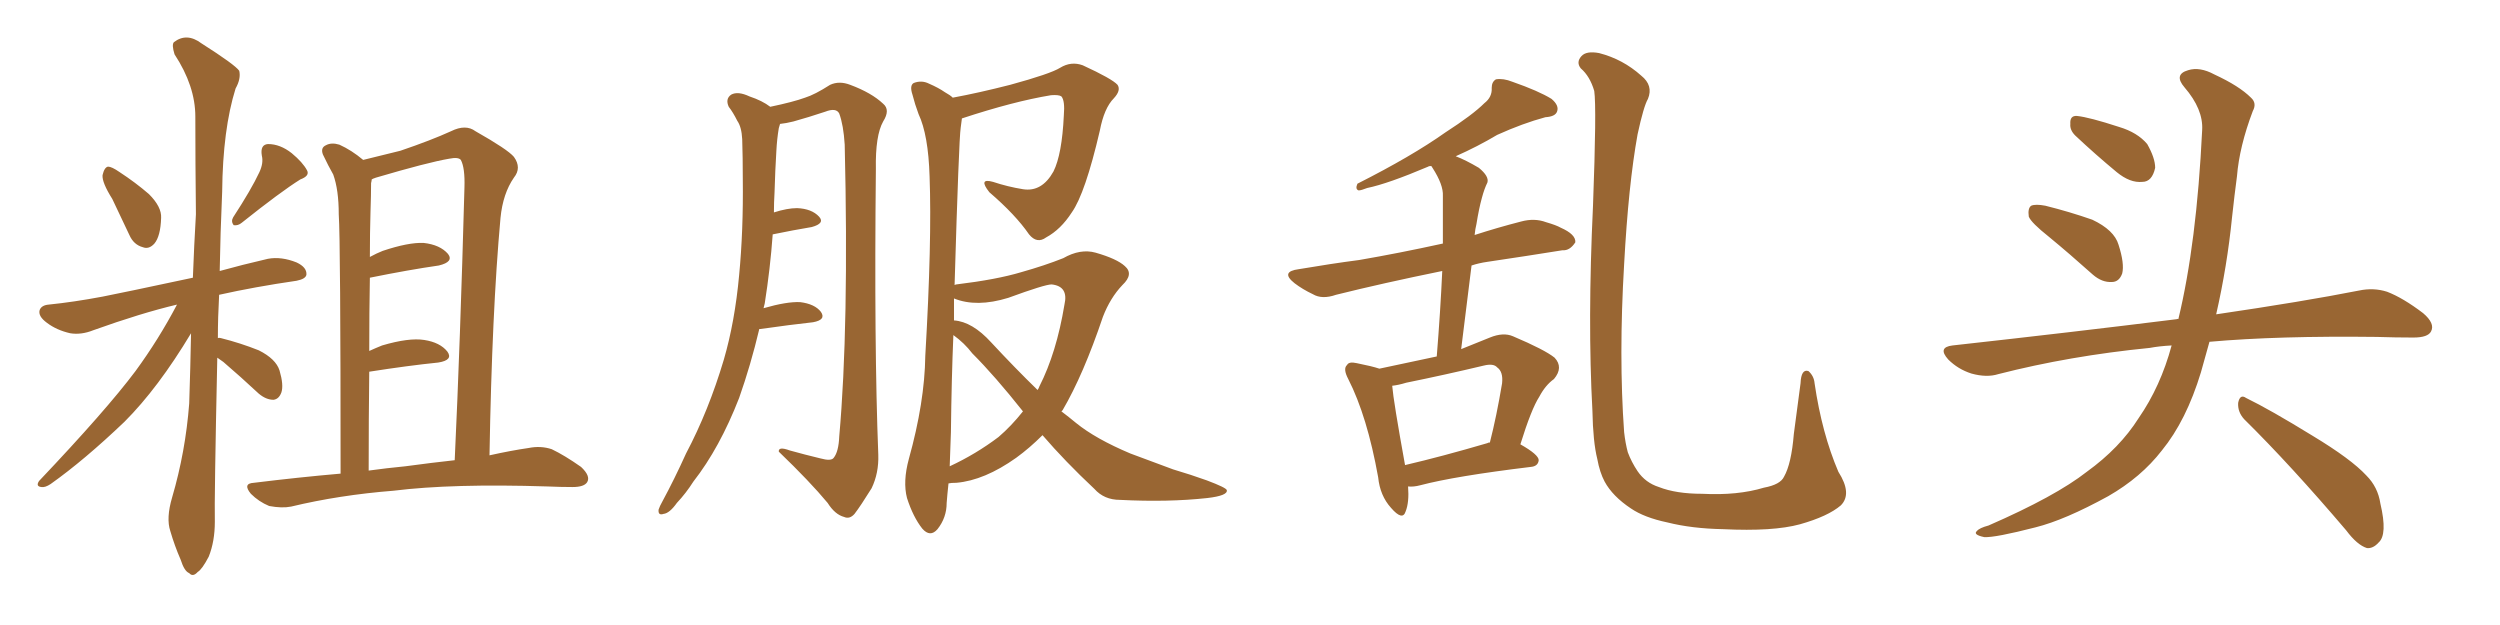<svg xmlns="http://www.w3.org/2000/svg" xmlns:xlink="http://www.w3.org/1999/xlink" width="600" height="150"><path fill="#996633" padding="10" d="M26.95 47.75L26.95 47.75Q24.46 43.80 24.61 42.04L24.61 42.04Q25.05 40.14 25.93 39.99L25.93 39.99Q26.81 39.99 28.71 41.31L28.71 41.31Q32.52 43.80 35.74 46.58L35.74 46.58Q38.82 49.66 38.67 52.29L38.67 52.29Q38.53 56.69 37.06 58.45L37.06 58.45Q35.74 59.91 34.28 59.33L34.28 59.33Q32.08 58.74 31.05 56.40L31.05 56.40Q28.86 51.71 26.95 47.75ZM62.26 41.31L62.26 41.31Q63.28 39.11 62.84 37.35L62.84 37.35Q62.40 34.72 64.31 34.57L64.31 34.57Q67.24 34.57 70.02 36.77L70.02 36.77Q72.66 38.96 73.68 40.87L73.68 40.87Q74.41 42.19 72.07 43.07L72.07 43.07Q67.38 46.00 58.01 53.47L58.01 53.47Q57.13 54.20 56.10 54.05L56.10 54.05Q55.37 53.17 55.96 52.15L55.96 52.15Q60.35 45.41 62.26 41.31ZM52.15 85.84L52.15 85.84Q51.42 119.97 51.56 125.24L51.56 125.24Q51.56 129.93 50.10 133.59L50.10 133.59Q48.49 136.67 47.46 137.26L47.46 137.26Q46.29 138.57 45.41 137.55L45.41 137.55Q44.24 137.11 43.36 134.33L43.36 134.33Q41.89 130.96 40.87 127.44L40.87 127.44Q39.84 124.37 41.31 119.38L41.31 119.38Q44.53 108.40 45.41 96.83L45.41 96.83Q45.70 88.04 45.85 79.98L45.85 79.98Q37.94 93.16 29.88 101.22L29.88 101.22Q20.21 110.45 12.16 116.16L12.16 116.16Q10.84 117.04 9.96 116.89L9.96 116.89Q8.50 116.75 9.38 115.43L9.38 115.43Q25.49 98.44 32.52 89.06L32.52 89.06Q38.09 81.45 42.48 73.10L42.48 73.10Q33.84 75.15 22.41 79.25L22.41 79.25Q19.48 80.42 16.85 79.98L16.85 79.98Q13.62 79.25 11.28 77.49L11.28 77.49Q9.08 75.88 9.52 74.41L9.52 74.41Q9.96 73.24 11.72 73.10L11.72 73.10Q17.58 72.51 24.61 71.19L24.61 71.19Q29.15 70.31 46.29 66.65L46.29 66.65Q46.58 58.89 47.02 51.42L47.02 51.42Q46.88 38.96 46.88 27.98L46.88 27.98Q46.88 20.65 41.89 13.04L41.89 13.04Q41.16 10.69 41.75 10.11L41.75 10.11Q44.82 7.76 48.34 10.40L48.34 10.40Q56.40 15.53 57.42 16.99L57.42 16.99Q57.86 18.90 56.54 21.24L56.54 21.24Q53.47 31.05 53.32 46.00L53.32 46.00Q52.88 56.10 52.73 65.04L52.73 65.04Q58.01 63.57 64.31 62.11L64.31 62.11Q67.53 61.52 71.19 62.99L71.19 62.99Q73.68 64.16 73.54 65.92L73.54 65.92Q73.39 66.94 71.19 67.38L71.19 67.38Q61.08 68.85 52.59 70.75L52.59 70.75Q52.29 76.17 52.29 81.15L52.29 81.15Q52.59 81.01 53.03 81.15L53.03 81.15Q57.71 82.32 62.11 84.08L62.11 84.08Q66.21 86.13 67.09 88.92L67.09 88.92Q68.12 92.43 67.53 94.19L67.53 94.19Q66.94 95.80 65.63 95.95L65.63 95.95Q63.87 95.95 62.11 94.48L62.11 94.48Q57.71 90.38 53.61 86.87L53.61 86.87Q52.73 86.28 52.15 85.84ZM81.74 113.67L81.74 113.67Q81.74 58.01 81.30 51.42L81.30 51.42Q81.30 45.56 79.98 41.89L79.98 41.89Q78.81 39.84 77.49 37.06L77.49 37.06Q76.90 35.45 78.22 34.86L78.22 34.86Q79.54 34.13 81.45 34.72L81.45 34.72Q84.38 36.04 87.16 38.38L87.16 38.38Q91.99 37.21 96.09 36.18L96.09 36.18Q103.42 33.69 108.25 31.49L108.25 31.49Q111.77 29.74 114.11 31.49L114.11 31.49Q121.88 35.89 123.34 37.65L123.34 37.65Q125.24 40.28 123.34 42.63L123.34 42.63Q120.70 46.44 120.12 52.29L120.12 52.29Q118.07 74.85 117.48 109.28L117.48 109.28Q122.75 108.11 126.86 107.52L126.86 107.52Q129.79 106.93 132.42 107.81L132.42 107.81Q135.50 109.28 139.45 112.06L139.45 112.06Q141.80 114.26 140.92 115.72L140.92 115.72Q140.19 116.89 137.40 116.89L137.40 116.89Q134.62 116.89 131.40 116.75L131.40 116.75Q108.54 116.02 94.48 117.77L94.48 117.77Q81.45 118.80 69.87 121.58L69.87 121.58Q67.68 122.02 64.60 121.44L64.60 121.44Q62.11 120.41 60.21 118.51L60.21 118.51Q58.15 116.02 60.94 115.87L60.94 115.87Q71.63 114.55 81.74 113.67ZM97.27 111.91L97.27 111.91L97.27 111.91Q103.71 111.04 109.13 110.45L109.13 110.45Q110.45 82.32 111.47 44.97L111.47 44.97Q111.62 40.28 110.60 38.38L110.60 38.38Q110.01 37.65 107.81 38.09L107.81 38.09Q102.69 38.96 90.23 42.63L90.23 42.63Q89.36 42.92 89.21 43.07L89.21 43.07Q89.21 43.36 89.06 43.95L89.06 43.95Q89.06 46.73 88.92 50.83L88.92 50.83Q88.77 55.96 88.77 61.67L88.77 61.67Q90.38 60.79 91.85 60.21L91.85 60.21Q98.00 58.15 101.66 58.30L101.66 58.30Q105.62 58.74 107.52 60.94L107.52 60.94Q108.98 62.84 105.32 63.72L105.32 63.72Q98.14 64.75 88.77 66.65L88.77 66.65Q88.62 74.85 88.62 84.23L88.62 84.23Q90.23 83.50 91.70 82.91L91.70 82.91Q98.14 81.01 101.81 81.59L101.81 81.59Q105.62 82.18 107.37 84.38L107.37 84.38Q108.84 86.43 105.18 87.01L105.18 87.01Q98.00 87.74 88.62 89.21L88.62 89.21Q88.48 100.49 88.48 112.94L88.48 112.94Q92.72 112.35 97.27 111.91ZM182.23 78.96L182.23 78.96Q180.18 87.60 177.39 95.51L177.39 95.51Q172.71 107.52 166.41 115.58L166.41 115.58Q164.65 118.36 162.45 120.70L162.45 120.70Q160.69 123.19 159.23 123.34L159.23 123.34Q157.91 123.78 158.06 122.31L158.06 122.31Q158.35 121.44 158.94 120.41L158.94 120.41Q161.87 114.99 164.65 108.84L164.65 108.84Q170.07 98.58 173.73 86.28L173.73 86.28Q176.37 77.20 177.39 66.06L177.39 66.06Q178.42 55.37 178.27 42.92L178.27 42.92Q178.27 37.79 178.13 33.40L178.13 33.40Q177.98 30.47 176.95 29.00L176.95 29.00Q175.93 26.95 174.90 25.63L174.90 25.63Q174.02 23.73 175.49 22.71L175.49 22.71Q177.10 21.83 179.88 23.14L179.88 23.14Q182.96 24.17 184.86 25.63L184.86 25.63Q190.43 24.46 193.21 23.44L193.21 23.44Q195.56 22.71 199.22 20.36L199.22 20.36Q201.42 19.34 204.05 20.36L204.05 20.36Q209.18 22.27 211.96 24.90L211.96 24.90Q213.72 26.37 211.96 29.15L211.96 29.15Q210.06 32.52 210.21 40.58L210.21 40.58Q209.77 83.06 210.79 109.13L210.79 109.13Q210.94 113.53 209.18 117.19L209.18 117.19Q206.54 121.44 205.08 123.34L205.08 123.34Q203.91 124.66 202.59 124.07L202.59 124.07Q200.39 123.49 198.63 120.70L198.63 120.70Q194.38 115.58 186.91 108.40L186.91 108.40Q186.77 107.08 189.55 108.11L189.55 108.11Q193.21 109.13 196.88 110.01L196.88 110.01Q199.51 110.74 200.10 109.86L200.10 109.86Q201.27 108.40 201.42 104.74L201.42 104.74Q203.76 78.37 202.73 34.72L202.73 34.72Q202.44 30.03 201.42 27.25L201.42 27.25Q200.68 25.78 198.05 26.81L198.05 26.81Q194.09 28.13 190.43 29.15L190.43 29.15Q188.67 29.59 187.21 29.74L187.21 29.74Q187.06 30.18 186.91 30.76L186.91 30.76Q186.47 33.40 186.33 36.18L186.33 36.18Q186.04 40.87 185.89 46.14L185.89 46.14Q185.74 48.63 185.74 50.98L185.74 50.98Q188.96 49.95 191.31 49.95L191.31 49.95Q194.82 50.10 196.58 52.00L196.58 52.00Q198.05 53.61 194.82 54.49L194.82 54.49Q190.43 55.22 185.45 56.25L185.45 56.25Q184.86 64.45 183.54 72.80L183.54 72.80Q183.40 73.39 183.25 73.97L183.25 73.97Q188.82 72.36 192.04 72.51L192.04 72.51Q195.56 72.95 197.02 74.85L197.02 74.85Q198.34 76.76 195.12 77.34L195.12 77.34Q189.70 77.93 182.52 78.96L182.52 78.96Q182.37 78.96 182.23 78.96ZM227.64 116.02L227.64 116.02Q227.34 118.80 227.20 120.70L227.20 120.70Q227.20 124.22 225 127.00L225 127.00Q223.24 129.05 221.34 126.86L221.34 126.86Q219.14 124.07 217.68 119.53L217.68 119.53Q216.65 115.58 218.12 110.16L218.12 110.16Q221.92 96.53 222.07 85.40L222.07 85.40Q223.68 57.86 223.10 42.33L223.10 42.33Q222.80 32.37 220.46 27.39L220.46 27.39Q219.58 25.05 218.99 22.71L218.99 22.71Q218.26 20.51 219.29 19.92L219.29 19.92Q221.19 19.19 222.95 20.07L222.95 20.07Q225.29 21.09 226.76 22.12L226.76 22.12Q228.08 22.85 228.66 23.44L228.66 23.44Q234.96 22.27 242.43 20.36L242.43 20.36Q252.10 17.72 254.44 16.26L254.44 16.26Q257.08 14.65 259.86 15.67L259.86 15.67Q266.89 18.90 268.21 20.36L268.21 20.36Q269.09 21.68 267.33 23.58L267.33 23.58Q264.99 25.93 263.96 31.35L263.96 31.35Q260.45 46.44 257.23 50.98L257.23 50.98Q254.59 55.08 251.07 56.98L251.07 56.98Q248.88 58.59 246.97 56.25L246.97 56.25Q243.75 51.56 237.45 46.14L237.45 46.14Q234.67 42.63 238.33 43.65L238.33 43.65Q241.85 44.82 245.51 45.41L245.51 45.41Q250.05 46.14 252.83 41.16L252.83 41.16Q254.88 37.06 255.32 27.69L255.32 27.69Q255.62 24.17 254.74 23.14L254.74 23.14Q254.15 22.71 252.25 22.85L252.25 22.85Q243.31 24.32 230.86 28.42L230.86 28.42Q230.71 29.30 230.57 30.62L230.57 30.62Q230.13 33.54 229.10 68.41L229.10 68.41Q229.39 68.26 229.54 68.26L229.54 68.26Q239.21 67.09 245.07 65.33L245.07 65.33Q250.78 63.72 255.18 61.96L255.18 61.96Q259.28 59.62 262.94 60.64L262.94 60.64Q268.07 62.11 269.97 63.87L269.97 63.87Q272.17 65.77 269.38 68.41L269.38 68.41Q266.46 71.48 264.70 76.03L264.70 76.03Q260.01 89.94 255.03 98.44L255.03 98.44Q254.88 98.58 254.74 98.73L254.74 98.73Q256.49 100.05 258.25 101.51L258.25 101.51Q262.94 105.32 271.29 108.84L271.29 108.84Q275.24 110.30 281.54 112.65L281.54 112.65Q285.94 113.96 289.60 115.28L289.60 115.28Q294.29 117.04 294.43 117.63L294.43 117.63Q294.73 118.95 289.75 119.53L289.75 119.53Q280.37 120.56 268.80 119.97L268.80 119.97Q264.99 119.97 262.65 117.33L262.65 117.33Q255.62 110.74 250.20 104.44L250.20 104.44Q247.12 107.52 243.90 109.86L243.90 109.86Q236.28 115.28 229.54 115.87L229.54 115.87Q228.22 115.87 227.64 116.02ZM241.99 71.48L241.99 71.48Q234.38 73.83 228.96 71.63L228.96 71.63Q228.96 74.12 228.96 76.90L228.96 76.90Q233.35 77.20 237.89 82.18L237.89 82.18Q243.60 88.33 249.02 93.60L249.02 93.60Q249.32 93.16 249.46 92.72L249.46 92.72Q253.56 84.67 255.47 73.10L255.47 73.10Q256.49 68.70 252.39 68.26L252.39 68.26Q250.78 68.26 241.99 71.48ZM239.65 104.88L239.65 104.88L239.65 104.88Q242.72 102.25 245.51 98.73L245.51 98.73Q238.77 90.23 233.35 84.81L233.35 84.81Q231.45 82.32 228.81 80.42L228.81 80.42Q228.37 90.82 228.22 103.71L228.22 103.71Q228.08 108.25 227.93 111.91L227.93 111.91Q234.23 108.98 239.65 104.88ZM337.94 116.75L337.94 116.75Q338.23 120.56 337.35 122.75L337.35 122.75Q336.62 125.10 333.84 121.88L333.84 121.88Q331.20 118.95 330.76 114.55L330.76 114.55Q328.13 99.90 323.58 90.97L323.58 90.97Q322.27 88.48 323.29 87.60L323.29 87.60Q323.73 86.72 325.63 87.16L325.63 87.16Q329.30 87.89 331.05 88.48L331.05 88.48Q338.09 87.01 344.82 85.55L344.82 85.55Q345.70 74.71 346.14 65.04L346.14 65.04Q331.79 67.97 320.65 70.75L320.65 70.75Q317.29 71.92 315.09 70.61L315.09 70.61Q312.60 69.43 310.69 67.97L310.69 67.97Q307.18 65.19 311.72 64.60L311.72 64.60Q319.48 63.28 326.22 62.40L326.22 62.40Q335.60 60.79 346.29 58.45L346.29 58.45Q346.29 52.44 346.29 47.02L346.29 47.02Q346.44 44.38 343.80 40.28L343.80 40.28Q343.65 39.99 343.51 39.84L343.51 39.84Q342.92 39.84 342.77 39.99L342.77 39.99Q333.11 44.09 328.13 45.12L328.13 45.12Q326.66 45.70 326.07 45.70L326.07 45.70Q325.20 45.41 325.78 44.09L325.78 44.09Q338.82 37.50 346.88 31.79L346.88 31.79Q353.47 27.54 356.25 24.76L356.25 24.76Q358.15 23.29 358.01 21.09L358.01 21.09Q358.01 19.63 359.03 19.04L359.03 19.04Q360.79 18.75 362.99 19.63L362.99 19.63Q369.29 21.83 372.36 23.73L372.36 23.73Q374.27 25.34 373.68 26.81L373.68 26.81Q373.24 27.98 370.90 28.13L370.90 28.13Q365.48 29.59 359.33 32.37L359.33 32.37Q354.64 35.16 349.37 37.50L349.37 37.50Q351.71 38.38 354.93 40.28L354.93 40.28Q357.42 42.33 356.98 43.80L356.98 43.80Q356.25 45.26 355.66 47.46L355.66 47.46Q354.93 50.10 354.35 53.76L354.35 53.76Q354.05 54.93 353.91 56.40L353.91 56.40Q359.33 54.64 365.04 53.17L365.04 53.17Q368.26 52.29 371.04 53.32L371.04 53.32Q373.54 54.05 374.56 54.64L374.56 54.64Q378.22 56.25 378.08 58.15L378.08 58.15Q376.76 60.21 375 60.06L375 60.06Q366.80 61.38 356.98 62.84L356.98 62.84Q354.93 63.13 353.17 63.72L353.17 63.72Q352.00 73.24 350.68 83.79L350.68 83.79Q353.91 82.47 357.57 81.01L357.57 81.01Q360.79 79.69 363.13 80.71L363.13 80.71Q370.75 83.94 373.10 85.84L373.10 85.84Q375.29 88.18 372.95 90.97L372.95 90.97Q370.90 92.43 369.43 95.21L369.43 95.21Q367.53 98.14 364.89 106.64L364.89 106.64Q369.29 109.13 369.29 110.45L369.29 110.45Q369.14 111.91 367.38 112.06L367.38 112.06Q349.22 114.26 340.87 116.46L340.87 116.46Q339.26 116.89 337.94 116.75ZM356.98 106.35L356.98 106.35Q357.13 106.20 357.57 106.20L357.57 106.20Q359.18 99.90 360.50 91.99L360.50 91.99Q360.79 89.21 359.33 88.18L359.33 88.18Q358.45 87.16 356.10 87.74L356.10 87.74Q346.88 89.94 337.50 91.85L337.50 91.85Q335.60 92.43 334.13 92.58L334.13 92.58Q334.42 96.24 337.21 111.62L337.21 111.62Q346.00 109.57 356.98 106.35ZM441.80 121.29L441.80 121.29L441.80 121.29Q438.72 123.93 431.98 125.83L431.98 125.83Q425.54 127.59 413.53 127.00L413.53 127.00Q406.05 126.86 400.20 125.39L400.20 125.39Q394.63 124.22 391.41 122.02L391.41 122.02Q387.01 119.09 385.11 115.58L385.11 115.58Q383.94 113.38 383.35 110.16L383.35 110.16Q382.32 106.05 382.18 98.58L382.18 98.58Q381.01 77.20 382.32 49.37L382.32 49.37Q383.20 25.78 382.62 21.83L382.62 21.83Q381.59 18.31 379.39 16.41L379.39 16.41Q378.22 14.94 379.54 13.48L379.54 13.48Q380.71 12.16 383.79 12.74L383.79 12.74Q389.50 14.21 393.90 18.16L393.90 18.16Q396.83 20.51 395.51 23.73L395.51 23.73Q394.48 25.49 393.02 32.23L393.02 32.23Q390.82 44.38 389.79 63.43L389.79 63.43Q388.48 85.55 389.79 103.71L389.79 103.71Q390.09 106.35 390.67 108.54L390.67 108.54Q391.55 110.89 393.02 113.09L393.02 113.09Q394.92 115.87 398.14 116.89L398.14 116.89Q402.25 118.51 408.54 118.51L408.54 118.51Q417.04 118.95 423.34 117.04L423.34 117.04Q427.29 116.31 428.17 114.40L428.17 114.40Q429.93 111.33 430.52 104.15L430.52 104.15Q431.54 96.53 432.13 91.99L432.13 91.99Q432.28 88.48 434.03 89.06L434.03 89.06Q435.35 90.23 435.50 91.99L435.50 91.99Q437.26 104.00 441.21 113.23L441.21 113.23Q444.58 118.51 441.80 121.29ZM491.75 56.84L491.75 56.84Q487.50 53.47 486.91 52.00L486.91 52.00Q486.62 49.95 487.50 49.37L487.50 49.37Q488.53 48.93 490.87 49.37L490.87 49.37Q496.73 50.83 502.15 52.73L502.15 52.73Q507.42 55.22 508.45 58.74L508.45 58.74Q509.91 63.28 509.33 65.63L509.33 65.63Q508.59 67.68 506.84 67.68L506.84 67.68Q504.49 67.82 502.29 65.92L502.29 65.92Q496.73 60.94 491.75 56.84ZM498.05 32.52L498.05 32.52Q496.73 31.20 496.88 29.74L496.88 29.74Q496.73 27.69 498.49 27.83L498.49 27.83Q501.42 28.13 508.59 30.47L508.59 30.47Q512.99 31.79 515.33 34.57L515.33 34.57Q517.24 37.94 517.24 40.28L517.24 40.28Q516.50 43.65 514.16 43.65L514.16 43.65Q511.23 43.95 508.01 41.31L508.01 41.31Q502.88 37.06 498.05 32.52ZM521.19 82.91L521.19 82.91Q518.26 83.06 515.92 83.50L515.92 83.50Q496.73 85.40 479.59 89.79L479.59 89.79Q476.81 90.67 473.14 89.65L473.14 89.65Q469.92 88.62 467.58 86.28L467.58 86.28Q464.94 83.35 468.60 82.91L468.60 82.91Q497.61 79.69 522.36 76.61L522.36 76.61Q522.66 76.46 522.80 76.61L522.80 76.61Q527.20 58.45 528.52 31.20L528.52 31.20Q528.81 26.22 524.27 20.95L524.27 20.95Q521.63 17.87 525.15 16.85L525.15 16.85Q527.93 15.97 531.45 17.87L531.45 17.87Q537.45 20.65 540.23 23.44L540.23 23.44Q541.70 24.76 540.67 26.66L540.67 26.66Q537.45 35.16 536.87 42.33L536.87 42.33Q536.28 46.73 535.69 52.15L535.69 52.15Q534.52 63.87 531.88 75.44L531.88 75.44Q552.83 72.36 566.16 69.73L566.16 69.73Q569.68 68.99 572.90 70.02L572.90 70.02Q576.71 71.48 581.54 75.15L581.54 75.15Q584.47 77.64 583.45 79.54L583.45 79.54Q582.71 81.01 579.20 81.01L579.20 81.01Q574.95 81.01 570.41 80.86L570.41 80.86Q546.68 80.57 530.27 82.03L530.27 82.03Q529.25 85.69 528.22 89.36L528.22 89.36Q524.71 100.93 518.85 108.11L518.85 108.11Q513.87 114.55 505.96 119.09L505.96 119.09Q495.56 124.80 488.53 126.56L488.53 126.56Q478.86 129.05 476.22 128.91L476.22 128.91Q473.44 128.32 474.46 127.44L474.46 127.44Q475.05 126.71 477.25 126.12L477.25 126.12Q493.36 119.09 500.83 113.23L500.83 113.23Q508.74 107.52 513.28 100.34L513.28 100.34Q518.55 92.72 521.19 82.91ZM538.62 100.63L538.62 100.63L538.62 100.63Q537.01 98.88 537.16 96.68L537.16 96.68Q537.60 94.48 539.06 95.51L539.06 95.51Q544.78 98.29 555.03 104.59L555.03 104.59Q564.26 110.16 567.92 114.11L567.92 114.11Q570.70 116.89 571.29 120.85L571.29 120.85Q573.05 128.32 570.85 130.22L570.85 130.22Q569.53 131.69 568.07 131.54L568.07 131.54Q565.72 130.81 563.09 127.29L563.09 127.29Q549.76 111.62 538.62 100.63Z"/></svg>